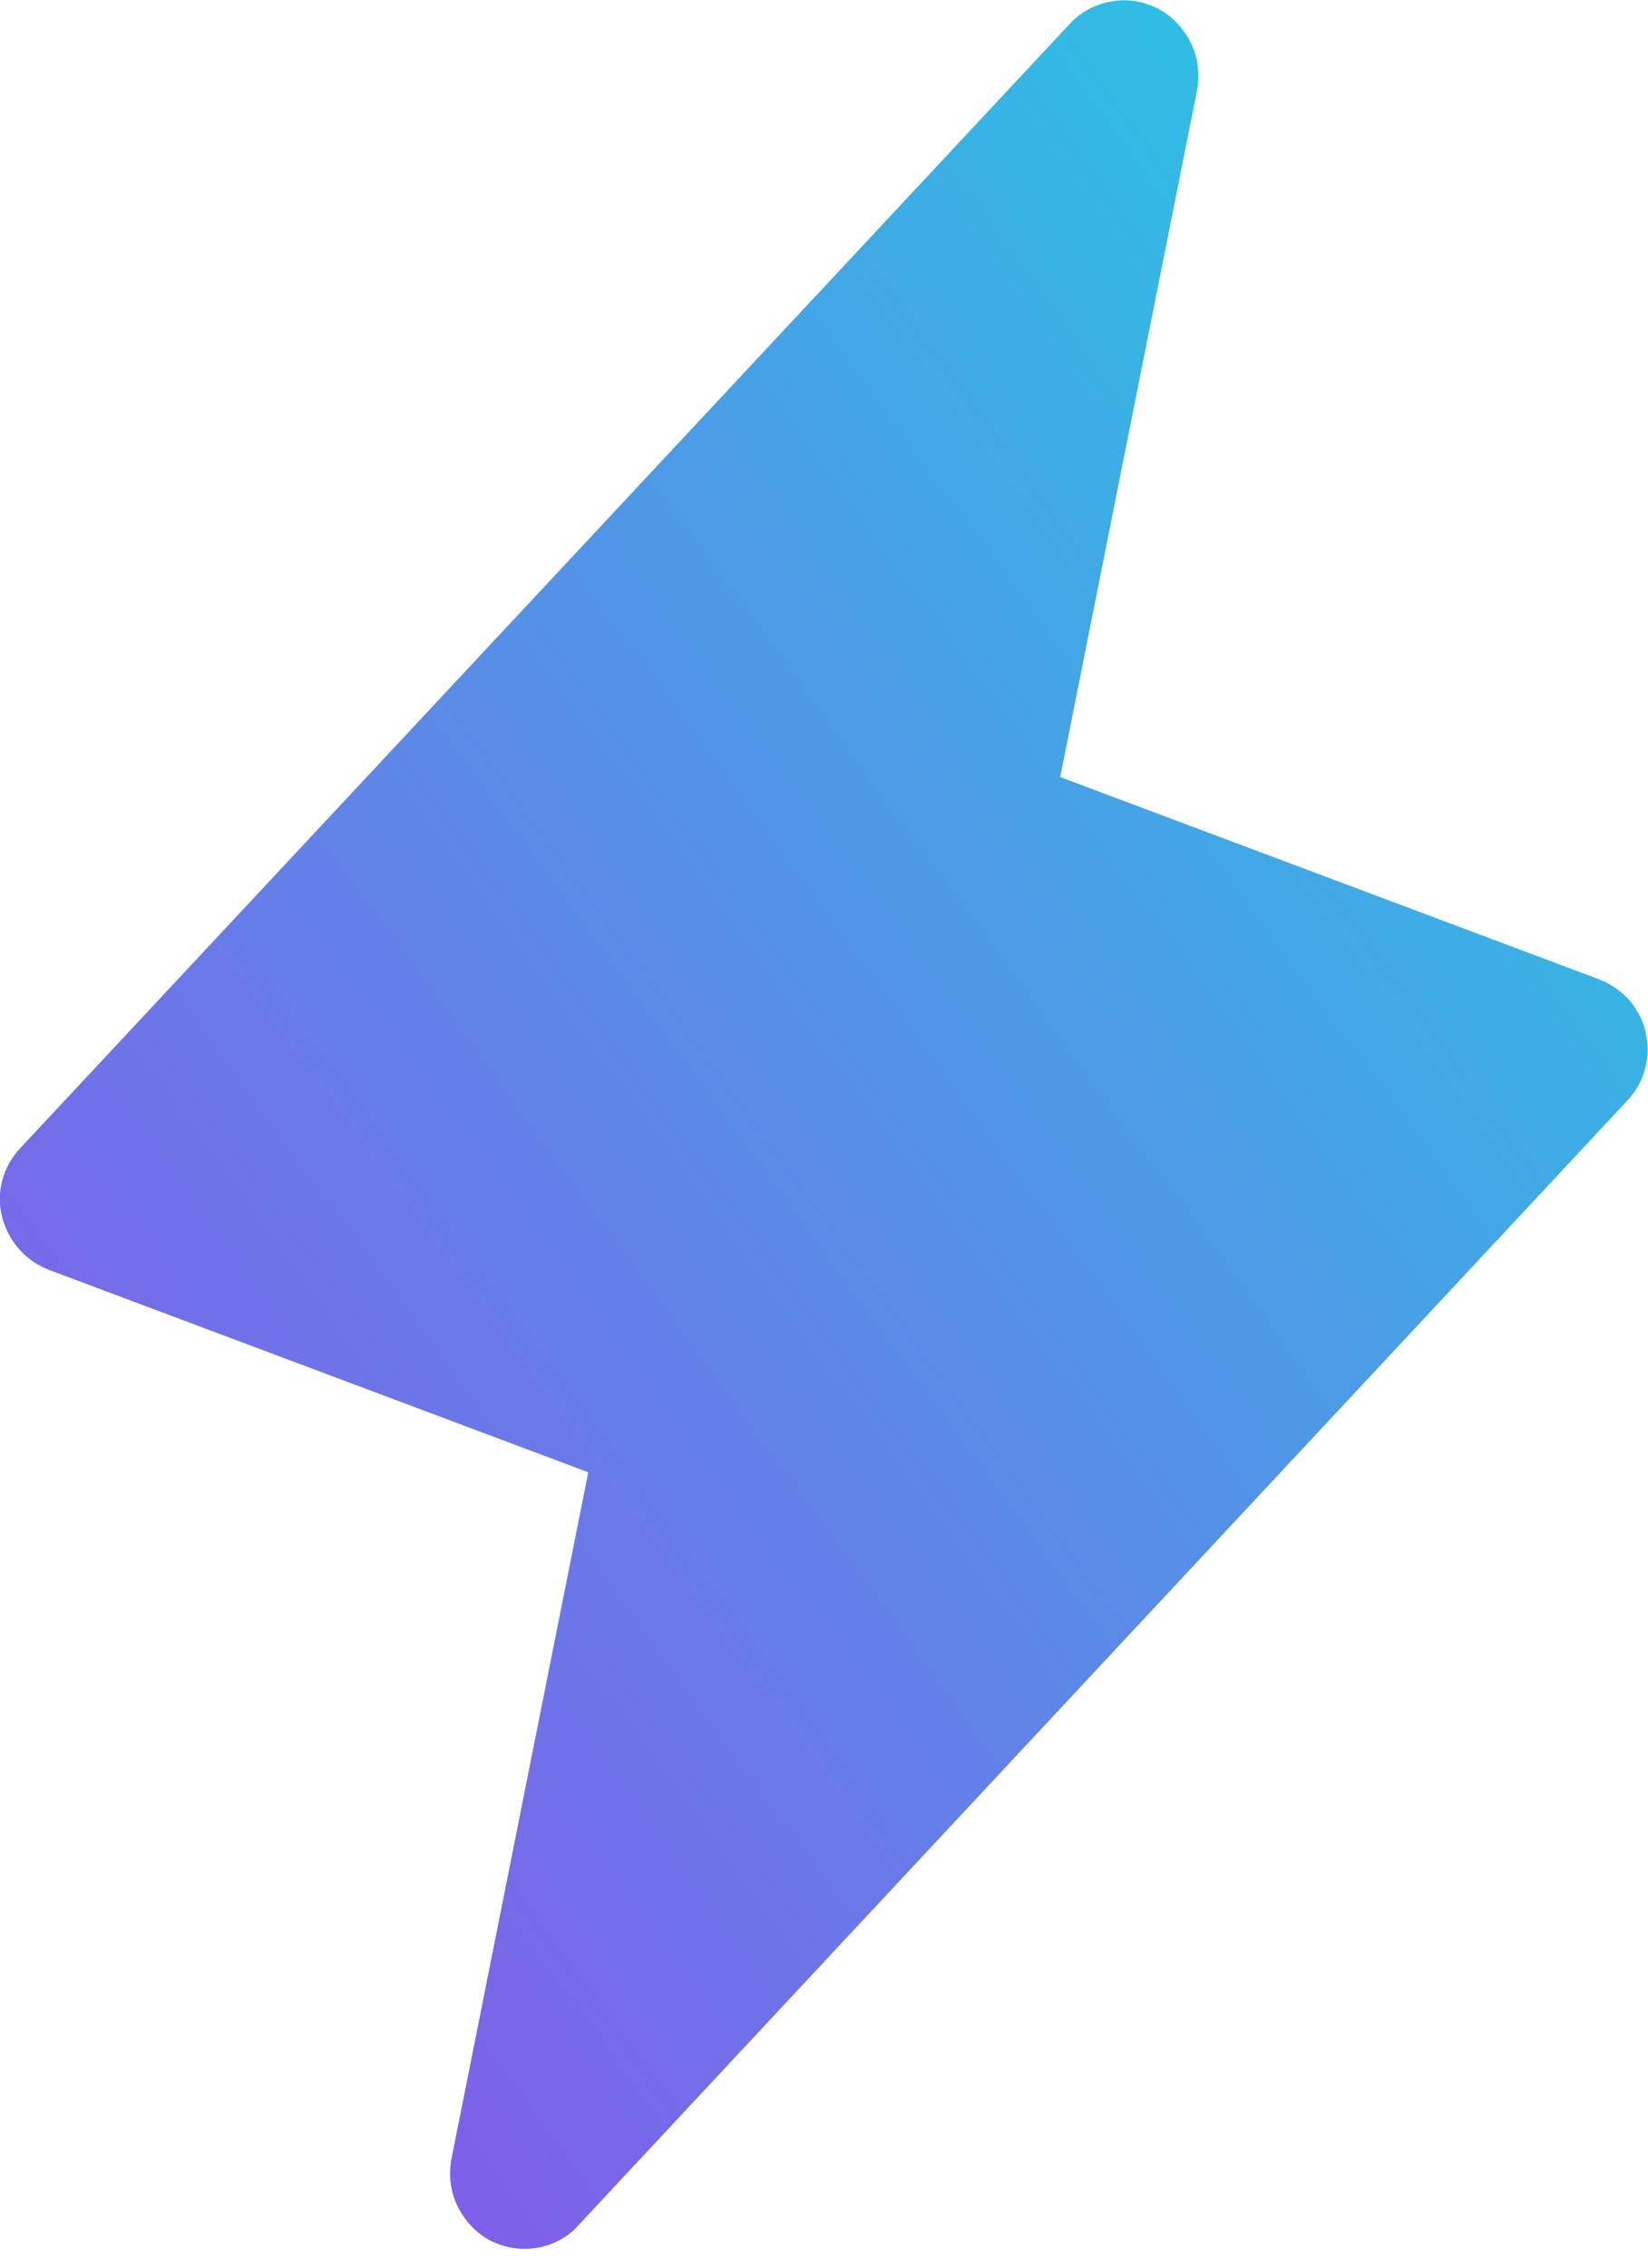 <svg width="48" height="66" viewBox="0 0 48 66" fill="none" xmlns="http://www.w3.org/2000/svg">
<g clip-path="url(#clip0_716_939)">
<path d="M47.941 30.064C47.854 29.715 47.694 29.381 47.462 29.119C47.229 28.857 46.923 28.639 46.589 28.508L30.88 22.617L34.865 2.632C34.952 2.166 34.894 1.686 34.691 1.264C34.487 0.842 34.152 0.479 33.745 0.261C33.323 0.042 32.843 -0.045 32.378 0.042C31.912 0.115 31.476 0.348 31.156 0.697L0.596 33.41C0.349 33.672 0.16 33.992 0.072 34.341C-0.029 34.69 -0.029 35.053 0.058 35.403C0.145 35.752 0.305 36.072 0.552 36.348C0.785 36.624 1.091 36.828 1.425 36.959L17.134 42.85L13.149 62.835C13.062 63.301 13.12 63.781 13.323 64.203C13.527 64.624 13.861 64.988 14.269 65.206C14.589 65.366 14.923 65.453 15.272 65.453C15.563 65.453 15.869 65.395 16.131 65.279C16.407 65.162 16.654 64.988 16.843 64.77L47.389 32.042C47.636 31.781 47.825 31.461 47.912 31.112C48.014 30.762 48.014 30.399 47.927 30.05L47.941 30.064Z" fill="url(#paint0_linear_716_939)"/>
</g>
<defs>
<linearGradient id="paint0_linear_716_939" x1="55.229" y1="9.846" x2="-7.215" y2="55.635" gradientUnits="userSpaceOnUse">
<stop stop-color="#1ED2E3"/>
<stop offset="0.5" stop-color="#588DE7"/>
<stop offset="1" stop-color="#8F4DEA"/>
</linearGradient>
<clipPath id="clip0_716_939">
<rect width="48" height="65.455" fill="white"/>
</clipPath>
</defs>
</svg>

